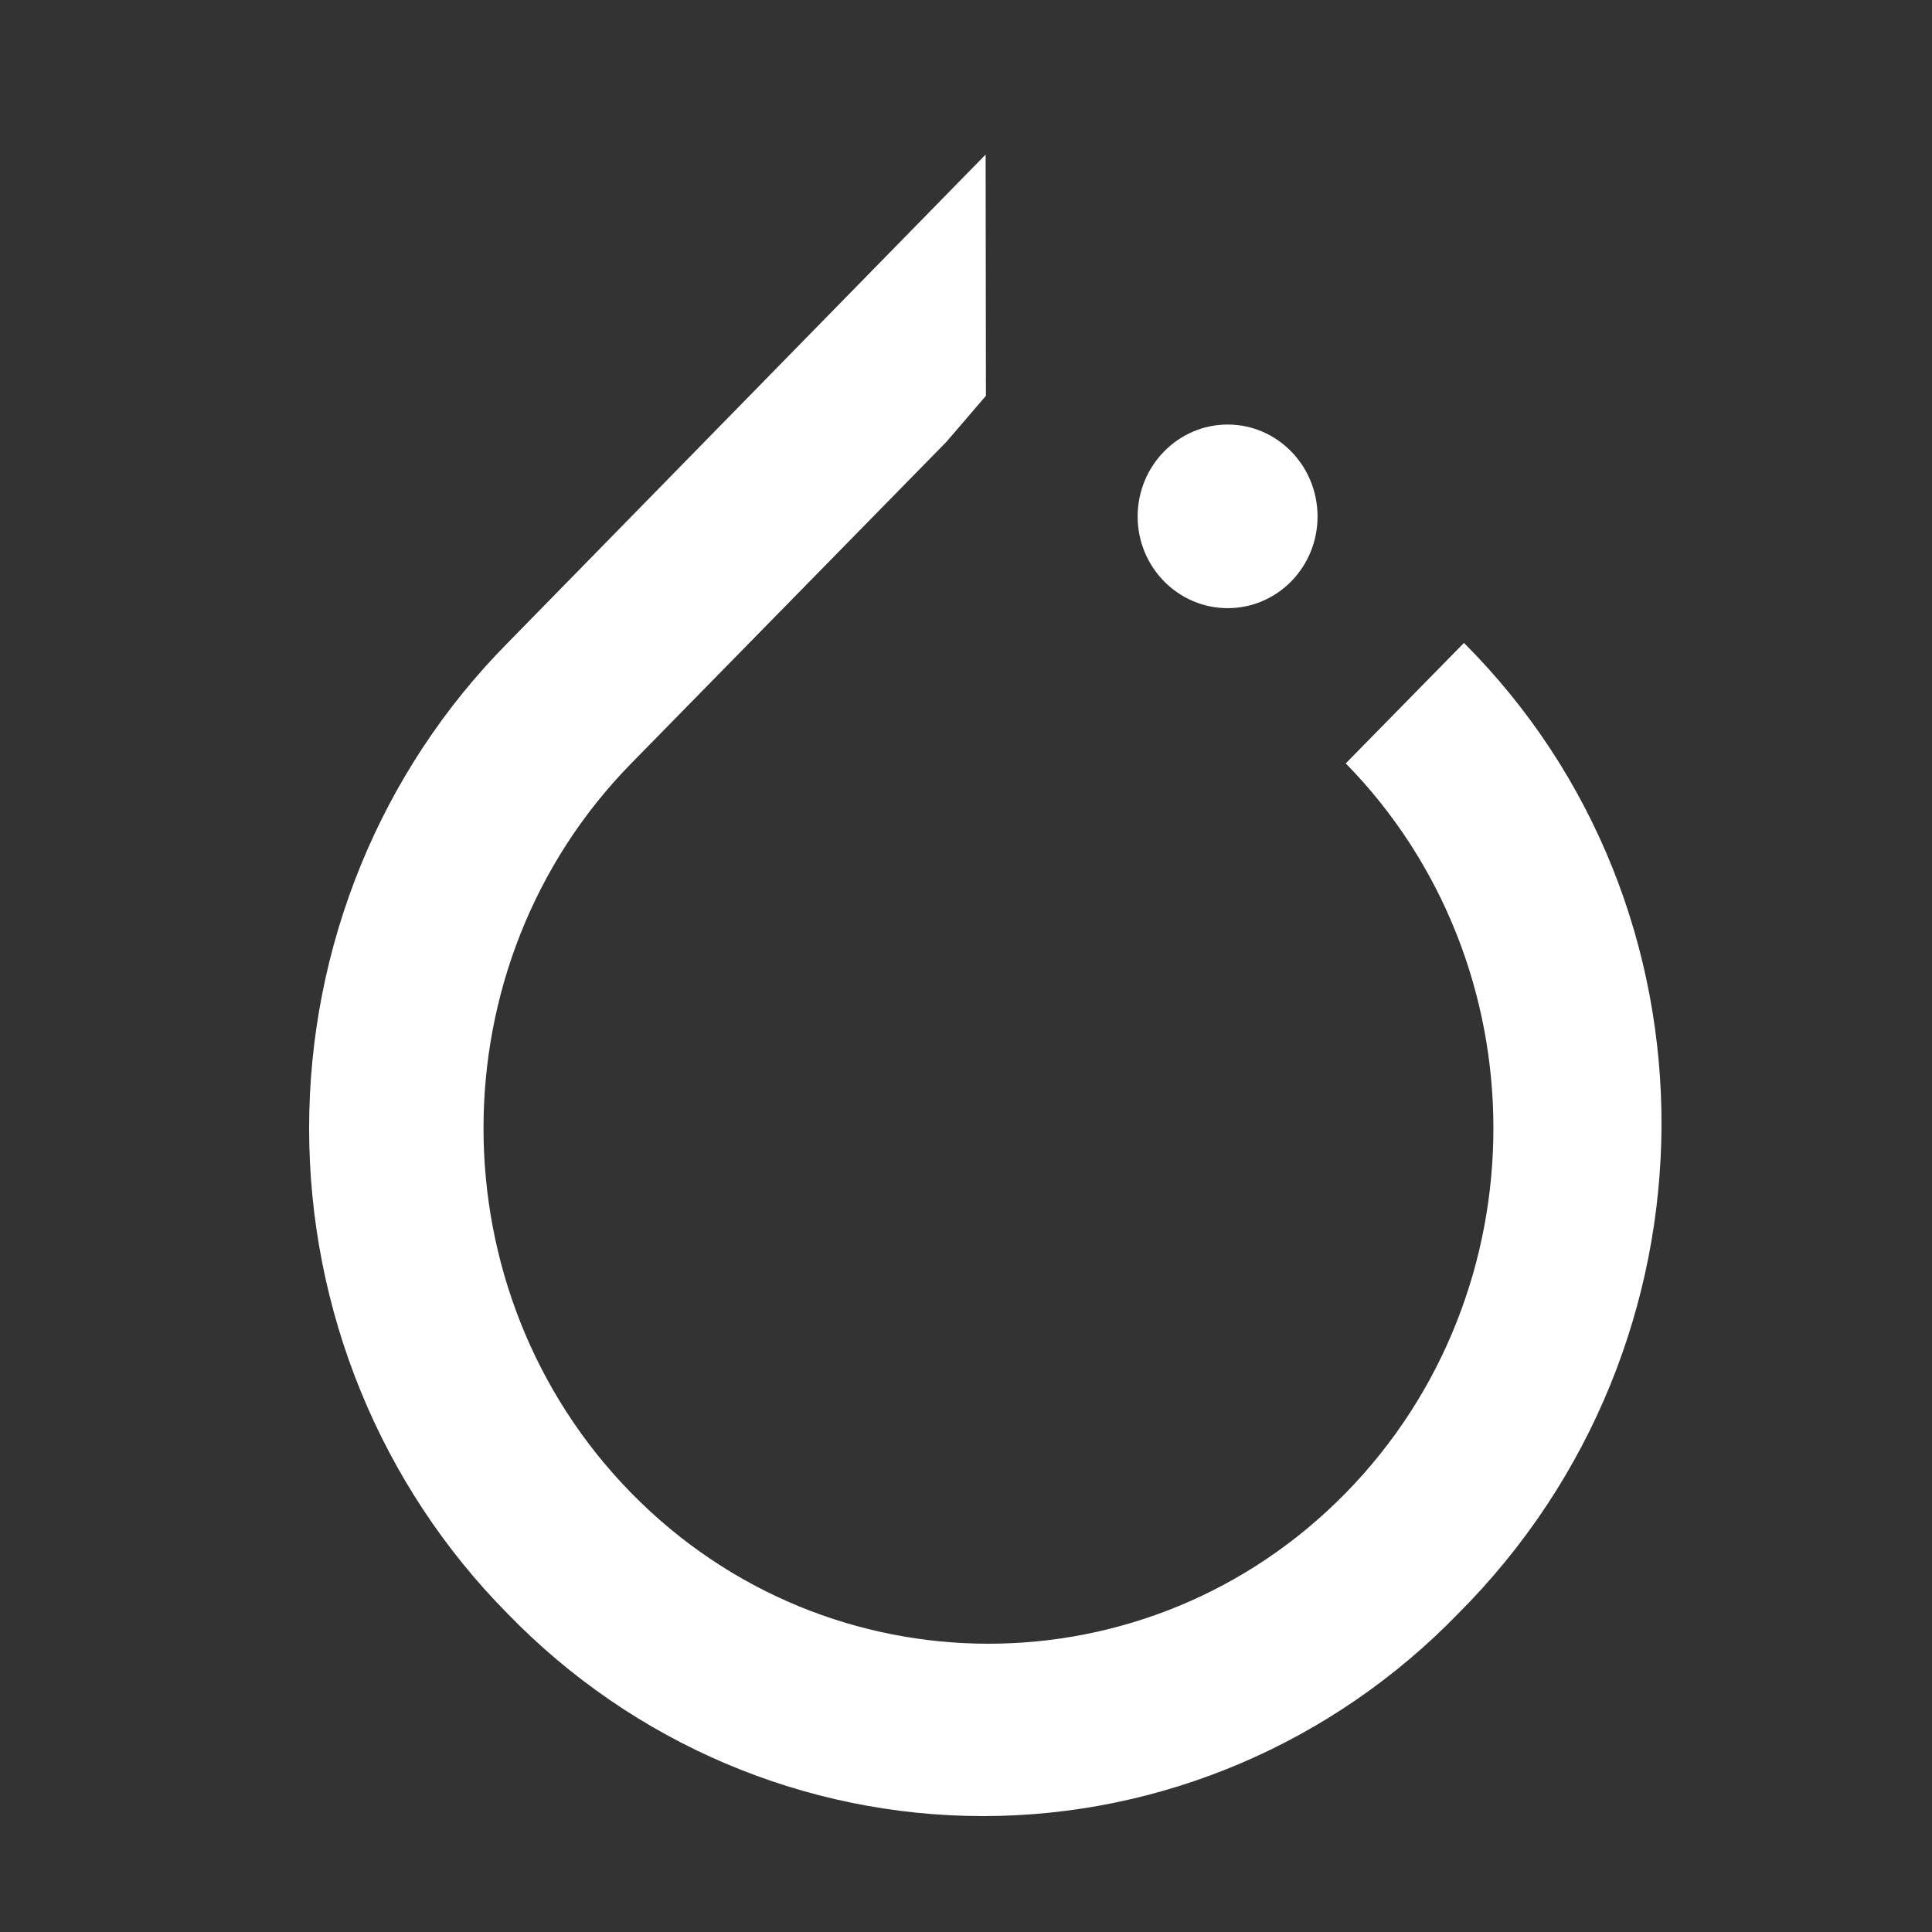 <svg width="50" height="50" viewBox="0 0 50 50" fill="none" xmlns="http://www.w3.org/2000/svg">
<rect x="0" y="0" width="50" height="50" fill="#333333" stroke="none"/>
<path d="M25.508 4L13.138 16.639C9.849 19.96 8 24.483 8 29.202C8 33.92 9.849 38.441 13.138 41.763C16.382 45.111 20.818 47 25.44 47C30.061 47 34.488 45.111 37.735 41.763C44.729 34.768 44.729 23.478 37.887 16.639L34.828 19.757C39.923 24.959 39.923 33.434 34.828 38.638C29.731 43.84 21.432 43.84 16.336 38.638C11.239 33.434 11.239 24.958 16.336 19.757L24.492 11.436L25.516 10.243L25.508 4ZM31.772 10.987C30.488 10.987 29.442 12.055 29.442 13.367C29.442 14.678 30.488 15.739 31.772 15.739C33.06 15.739 34.098 14.678 34.098 13.367C34.098 12.055 33.058 10.987 31.772 10.987Z" fill="white"/>
</svg>
